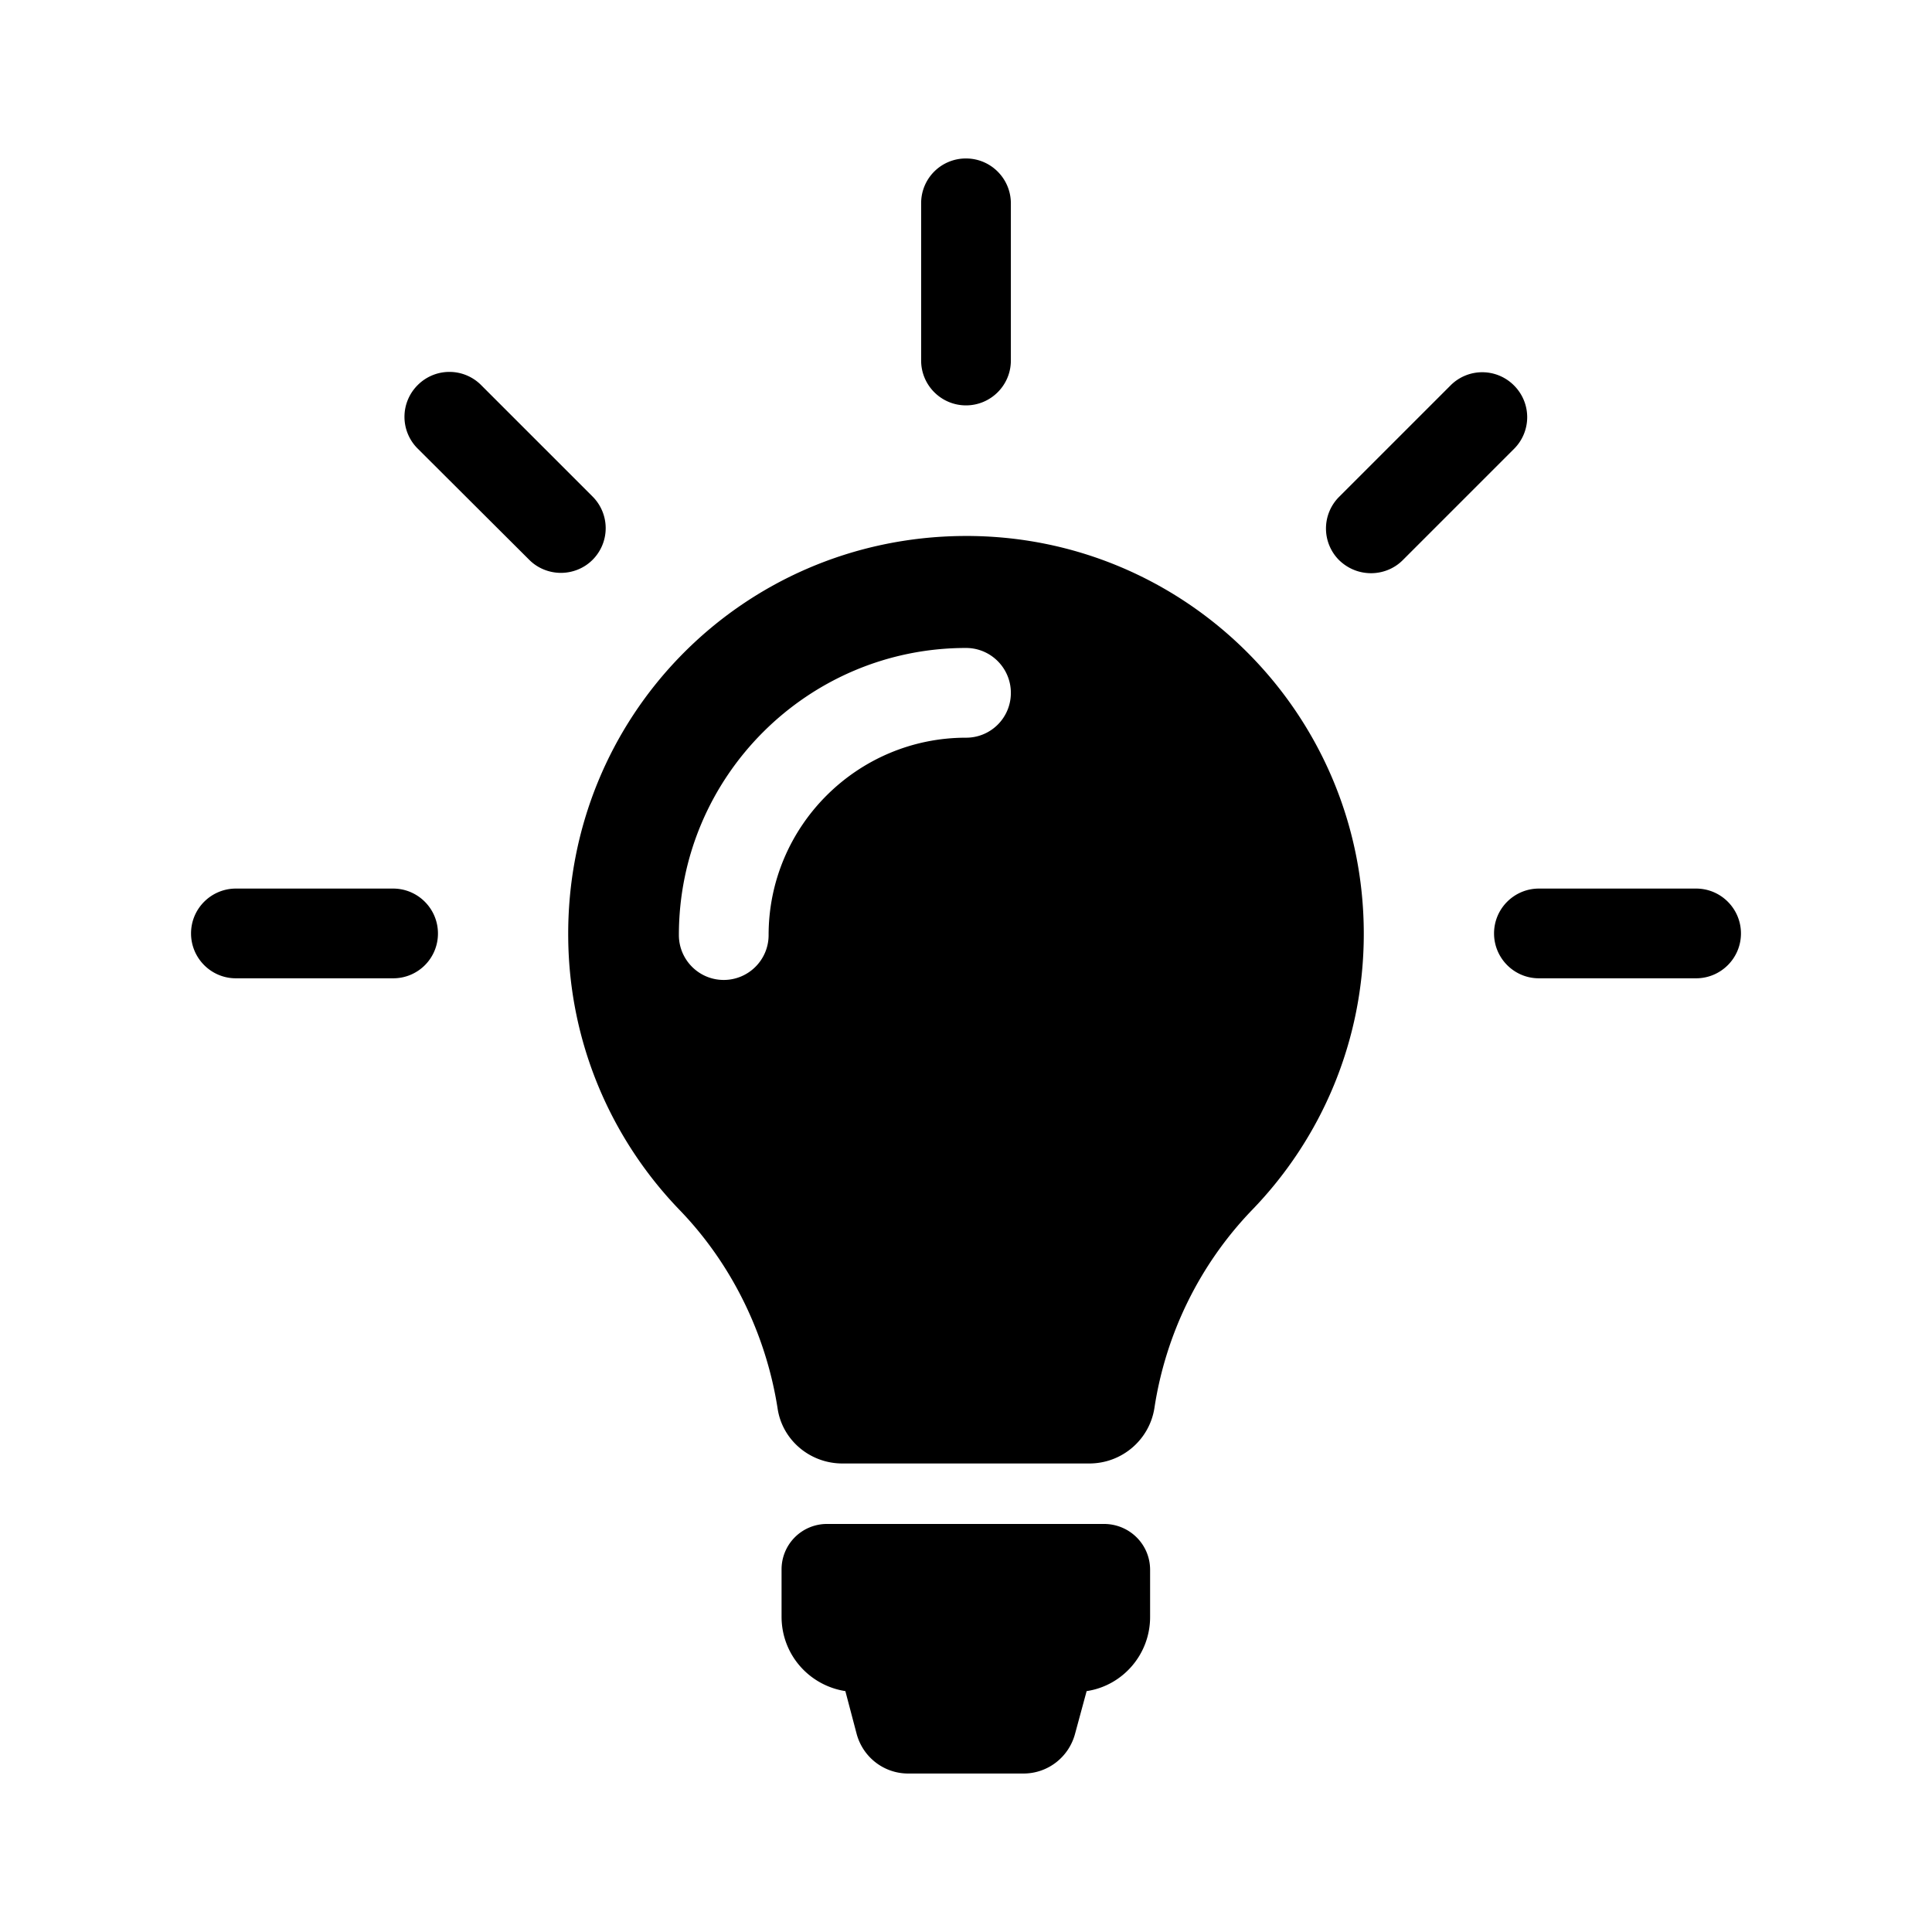 <svg viewBox="0 0 486 486" width="300" height="300" xmlns="http://www.w3.org/2000/svg"><path d="M289.311 394.892v11.871c0 9.445-6.938 17.303-15.966 18.641l-2.926 10.784c-1.588 5.851-6.855 9.947-12.957 9.947h-29.008c-6.102 0-11.369-4.096-12.957-9.947l-2.842-10.784c-9.112-1.421-16.05-9.196-16.05-18.726v-11.869a11.418 11.418 0 0 1 11.452-11.454h69.802c6.353.085 11.452 5.184 11.452 11.537zm53.752-160.001c0 27.001-10.7 51.494-28.088 69.467-13.208 13.711-21.735 31.181-24.577 49.823-1.254 8.026-8.192 13.961-16.385 13.961h-62.111c-8.108 0-15.13-5.853-16.301-13.878-2.925-18.64-11.536-36.363-24.744-49.988-17.053-17.724-27.669-41.798-27.92-68.297-.585-55.676 43.72-100.732 99.394-101.151 55.591-.418 100.732 44.557 100.732 100.063zm-88.778-60.605c0-6.188-5.016-11.287-11.285-11.287-39.791 0-72.226 32.351-72.226 72.226 0 6.186 5.016 11.285 11.285 11.285 6.186 0 11.285-5.015 11.285-11.285 0-27.418 22.32-49.655 49.656-49.655a11.238 11.238 0 0 0 11.285-11.284zM243 101.975c6.186 0 11.285-5.015 11.285-11.285V51.149c0-6.186-5.016-11.285-11.285-11.285a11.239 11.239 0 0 0-11.286 11.285V90.69c0 6.27 5.1 11.285 11.286 11.285zM110.168 234.807c0-6.185-5.016-11.284-11.286-11.284h-39.54c-6.186 0-11.285 5.015-11.285 11.284 0 6.186 5.015 11.287 11.285 11.287h39.54a11.24 11.24 0 0 0 11.286-11.287zm316.49-11.284h-39.541c-6.186 0-11.285 5.015-11.285 11.284 0 6.186 5.016 11.287 11.285 11.287h39.541c6.186 0 11.285-5.017 11.285-11.287 0-6.185-5.016-11.284-11.285-11.284zm-81.756-79.333c2.842 0 5.768-1.086 7.941-3.26l28.005-28.004a11.252 11.252 0 0 0 0-15.966 11.251 11.251 0 0 0-15.967 0l-28.004 28.004a11.25 11.25 0 0 0 0 15.966c2.257 2.174 5.099 3.26 8.025 3.26zm-211.746-3.342c2.174 2.172 5.099 3.259 7.942 3.259 2.842 0 5.768-1.087 7.941-3.259a11.252 11.252 0 0 0 0-15.968l-28.004-28.004a11.251 11.251 0 0 0-15.967 0 11.252 11.252 0 0 0 0 15.966l28.088 28.006z"/></svg>